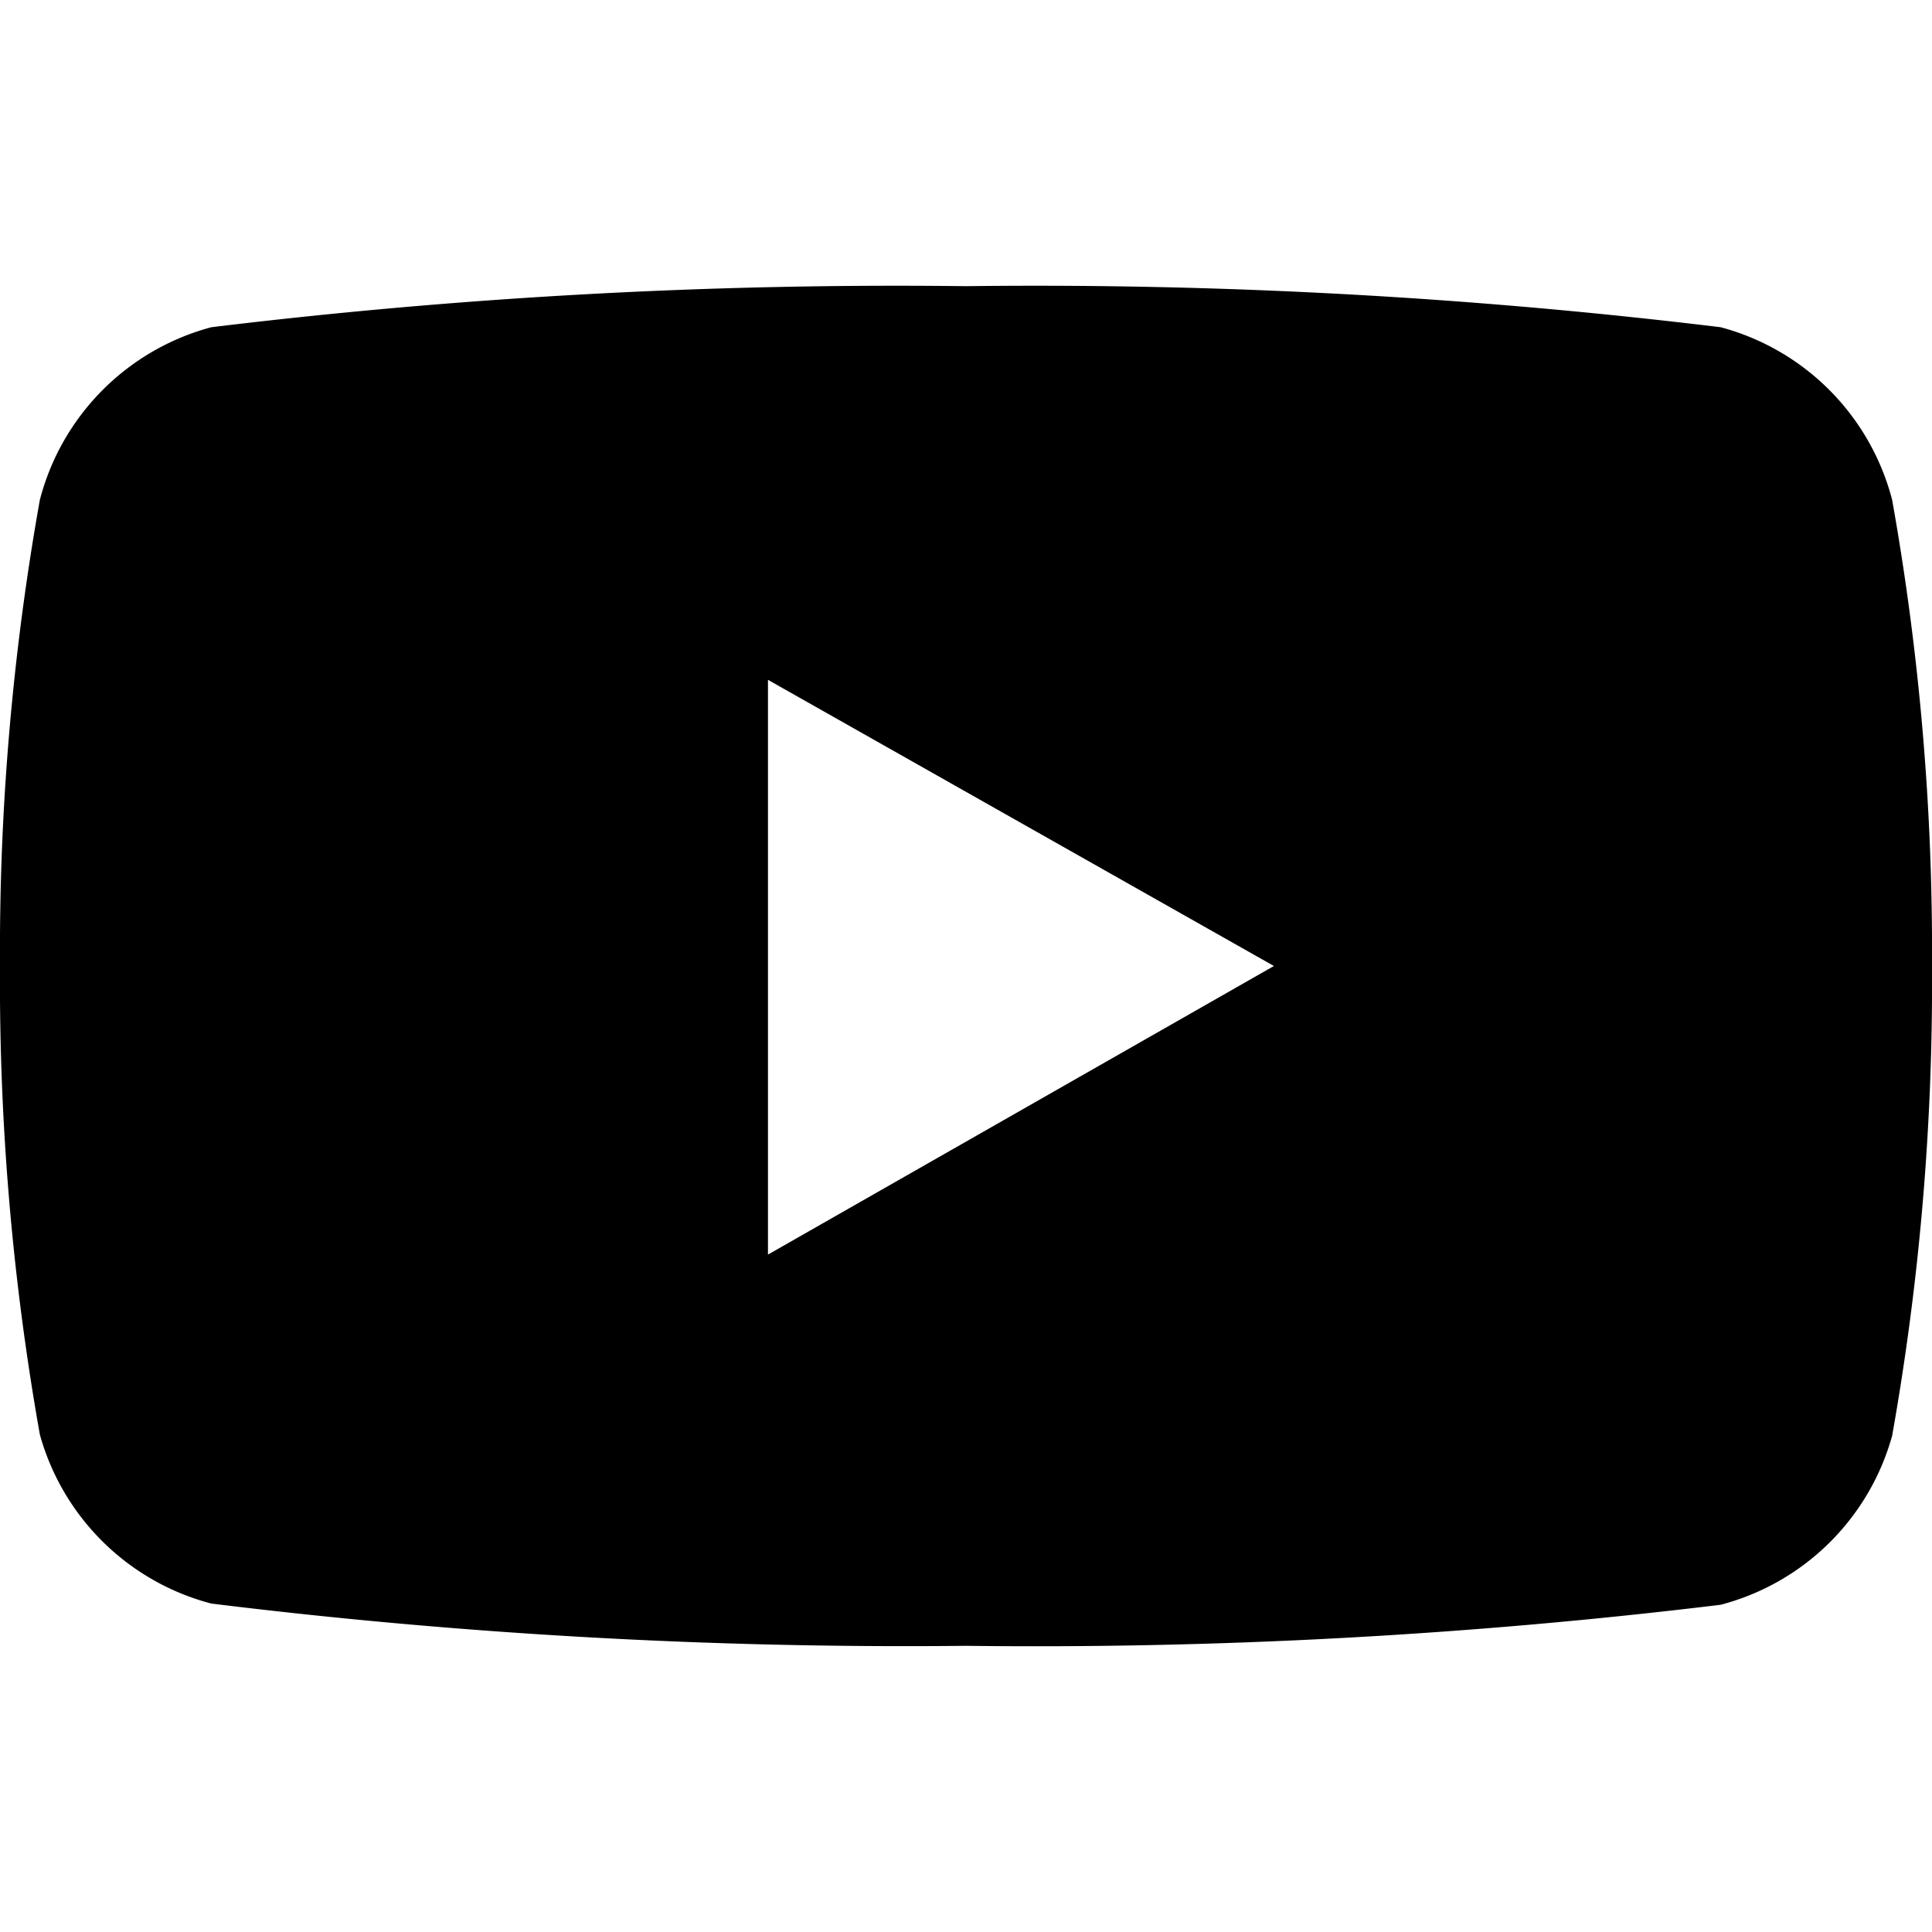<svg xmlns="http://www.w3.org/2000/svg" width="16" height="16" viewBox="0 0 16 16"><path d="M15.67,4.14a2,2,0,0,0-1.42-1.43A47,47,0,0,0,8,2.37a47,47,0,0,0-6.25.34A2,2,0,0,0,.33,4.14,21.27,21.27,0,0,0,0,8a21.42,21.42,0,0,0,.33,3.88,2,2,0,0,0,1.42,1.4A47,47,0,0,0,8,13.63a47,47,0,0,0,6.25-.34,2,2,0,0,0,1.42-1.4A21.42,21.42,0,0,0,16,8,21.27,21.27,0,0,0,15.67,4.14ZM6.36,10.39V5.63L10.55,8Z"/></svg>